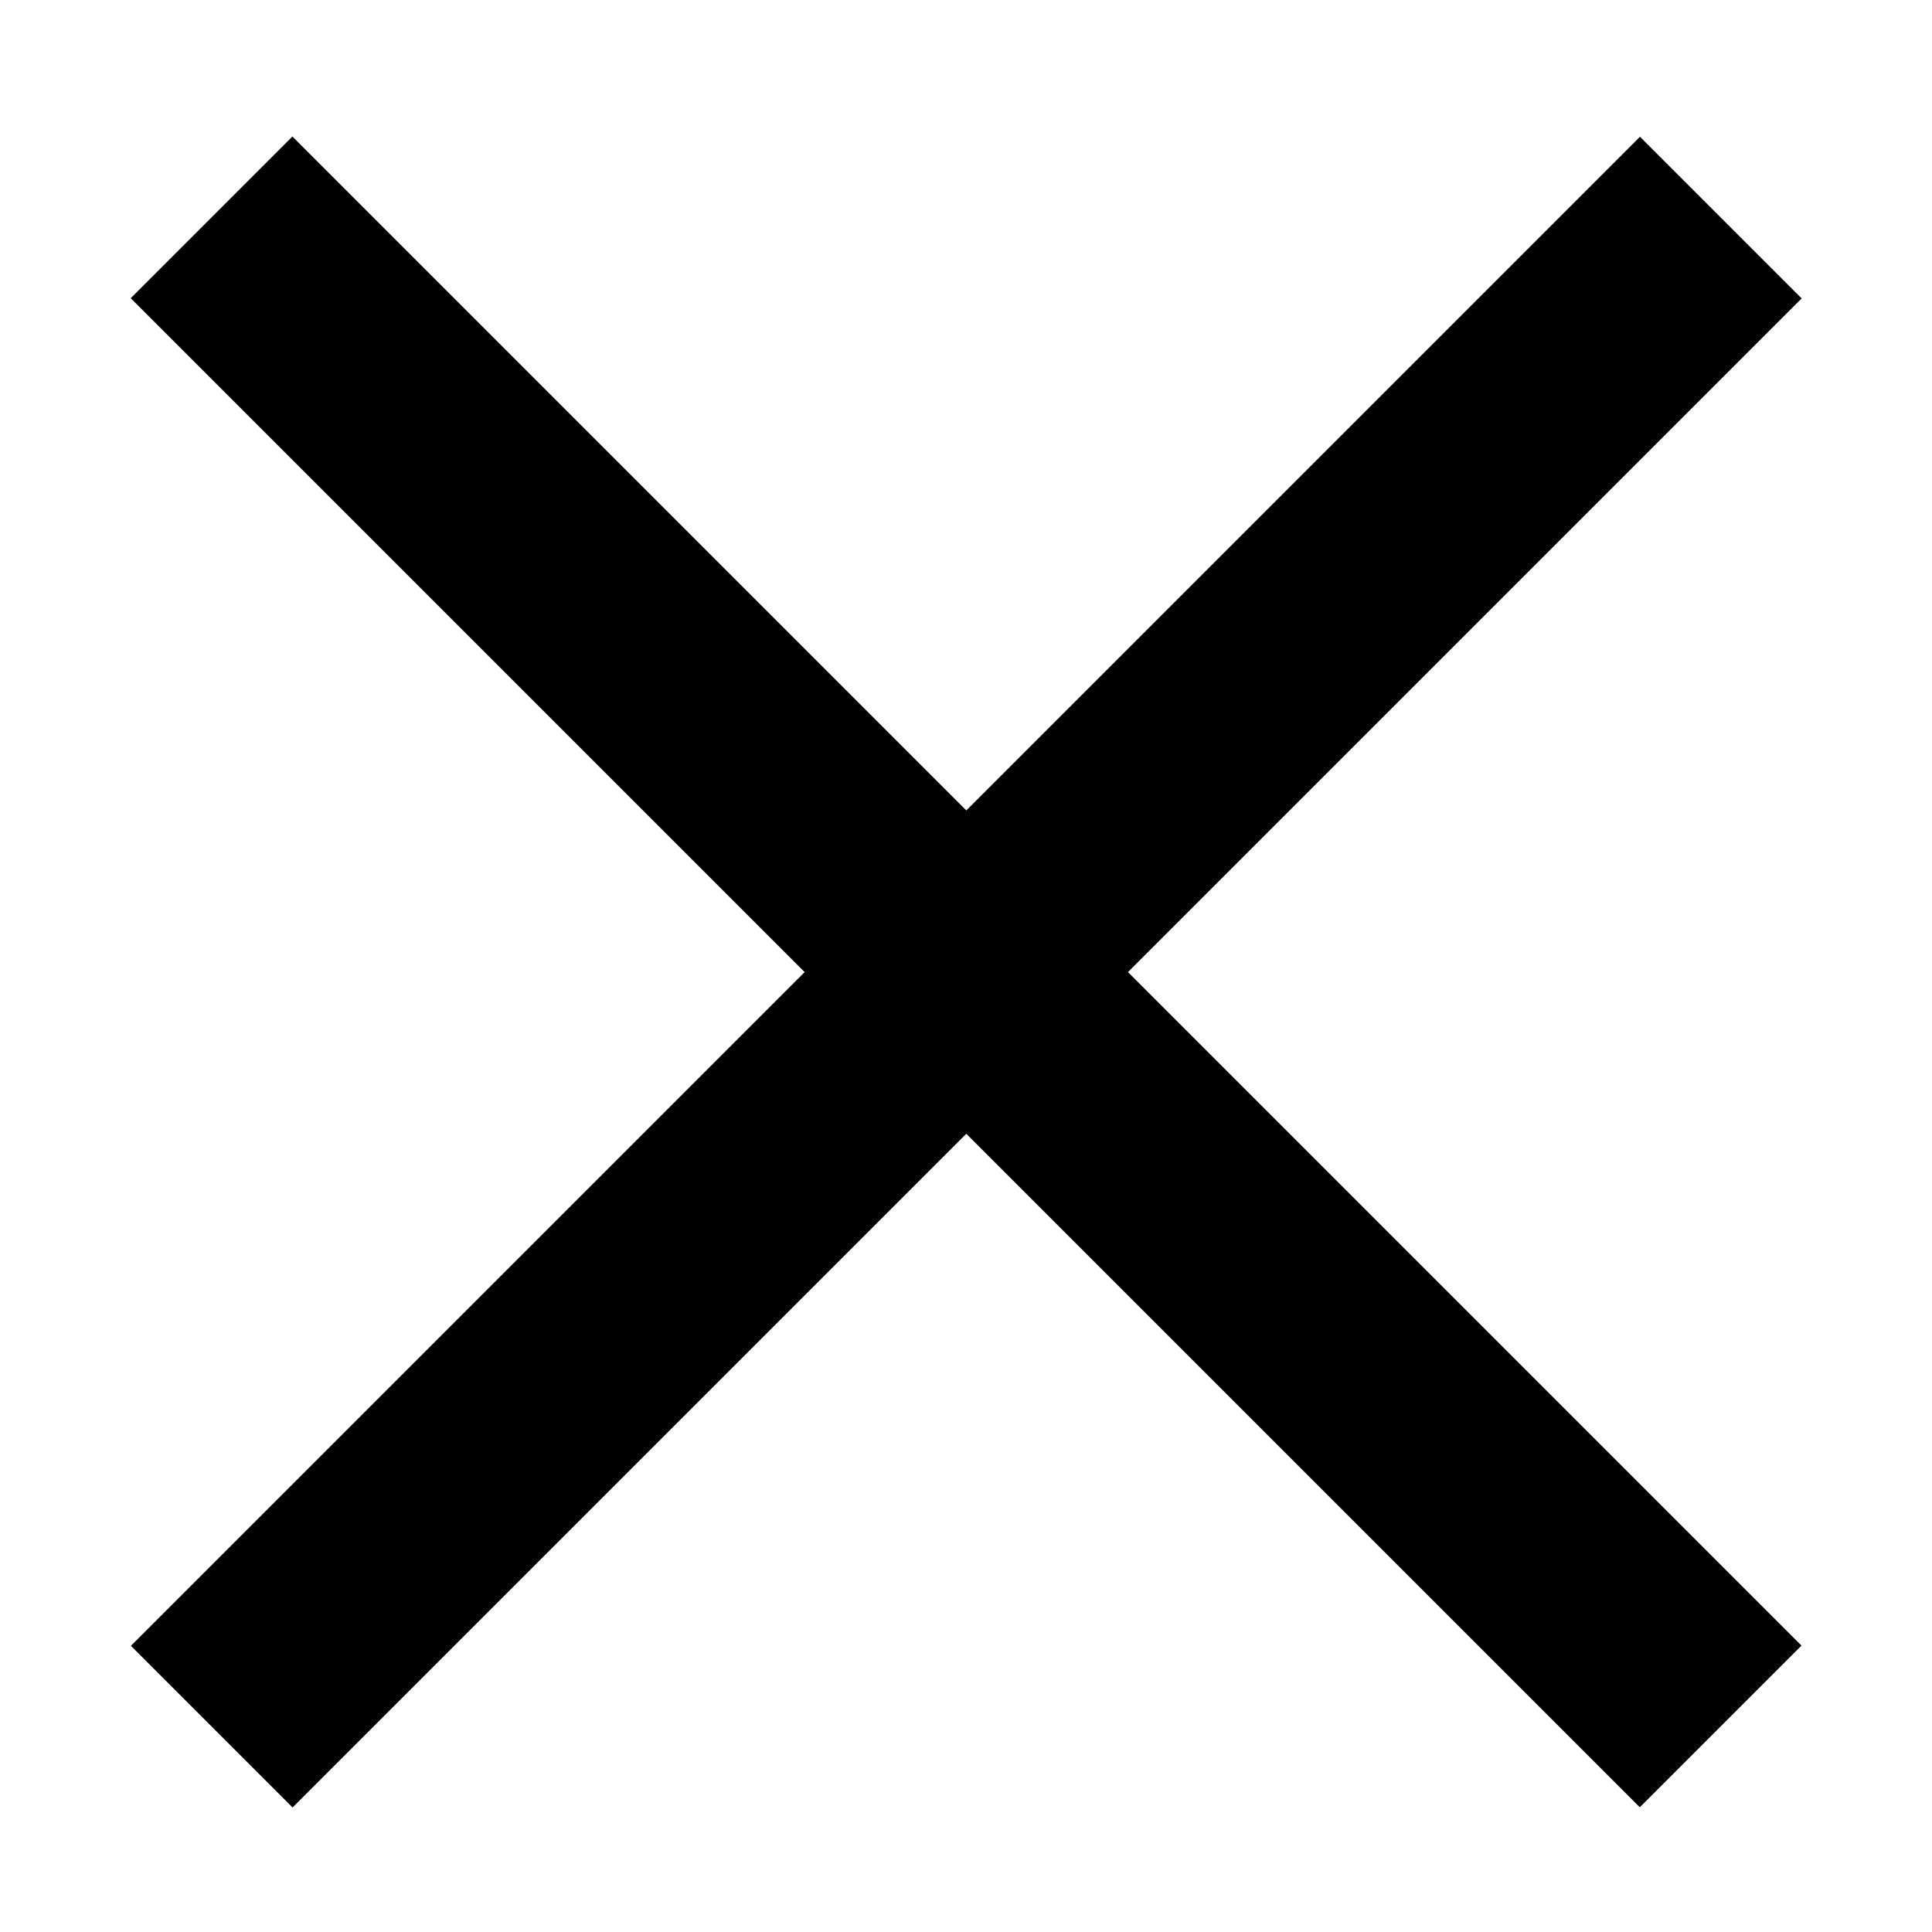 <?xml version="1.0" encoding="utf-8"?>
<!-- Generator: Adobe Illustrator 17.0.0, SVG Export Plug-In . SVG Version: 6.00 Build 0)  -->
<!DOCTYPE svg PUBLIC "-//W3C//DTD SVG 1.1//EN" "http://www.w3.org/Graphics/SVG/1.1/DTD/svg11.dtd">
<svg version="1.1" id="Layer_1" xmlns="http://www.w3.org/2000/svg" xmlns:xlink="http://www.w3.org/1999/xlink" x="0px" y="0px"
	 width="25px" height="25px" viewBox="0 0 25 25" enable-background="new 0 0 25 25" xml:space="preserve">
<rect x="-1.309" y="11.099" transform="matrix(0.707 0.707 -0.707 0.707 12.556 -5.155)" width="27.62" height="2.959"/>
<rect x="-1.309" y="11.099" transform="matrix(-0.707 0.707 -0.707 -0.707 30.235 12.634)" width="27.62" height="2.959"/>
</svg>
